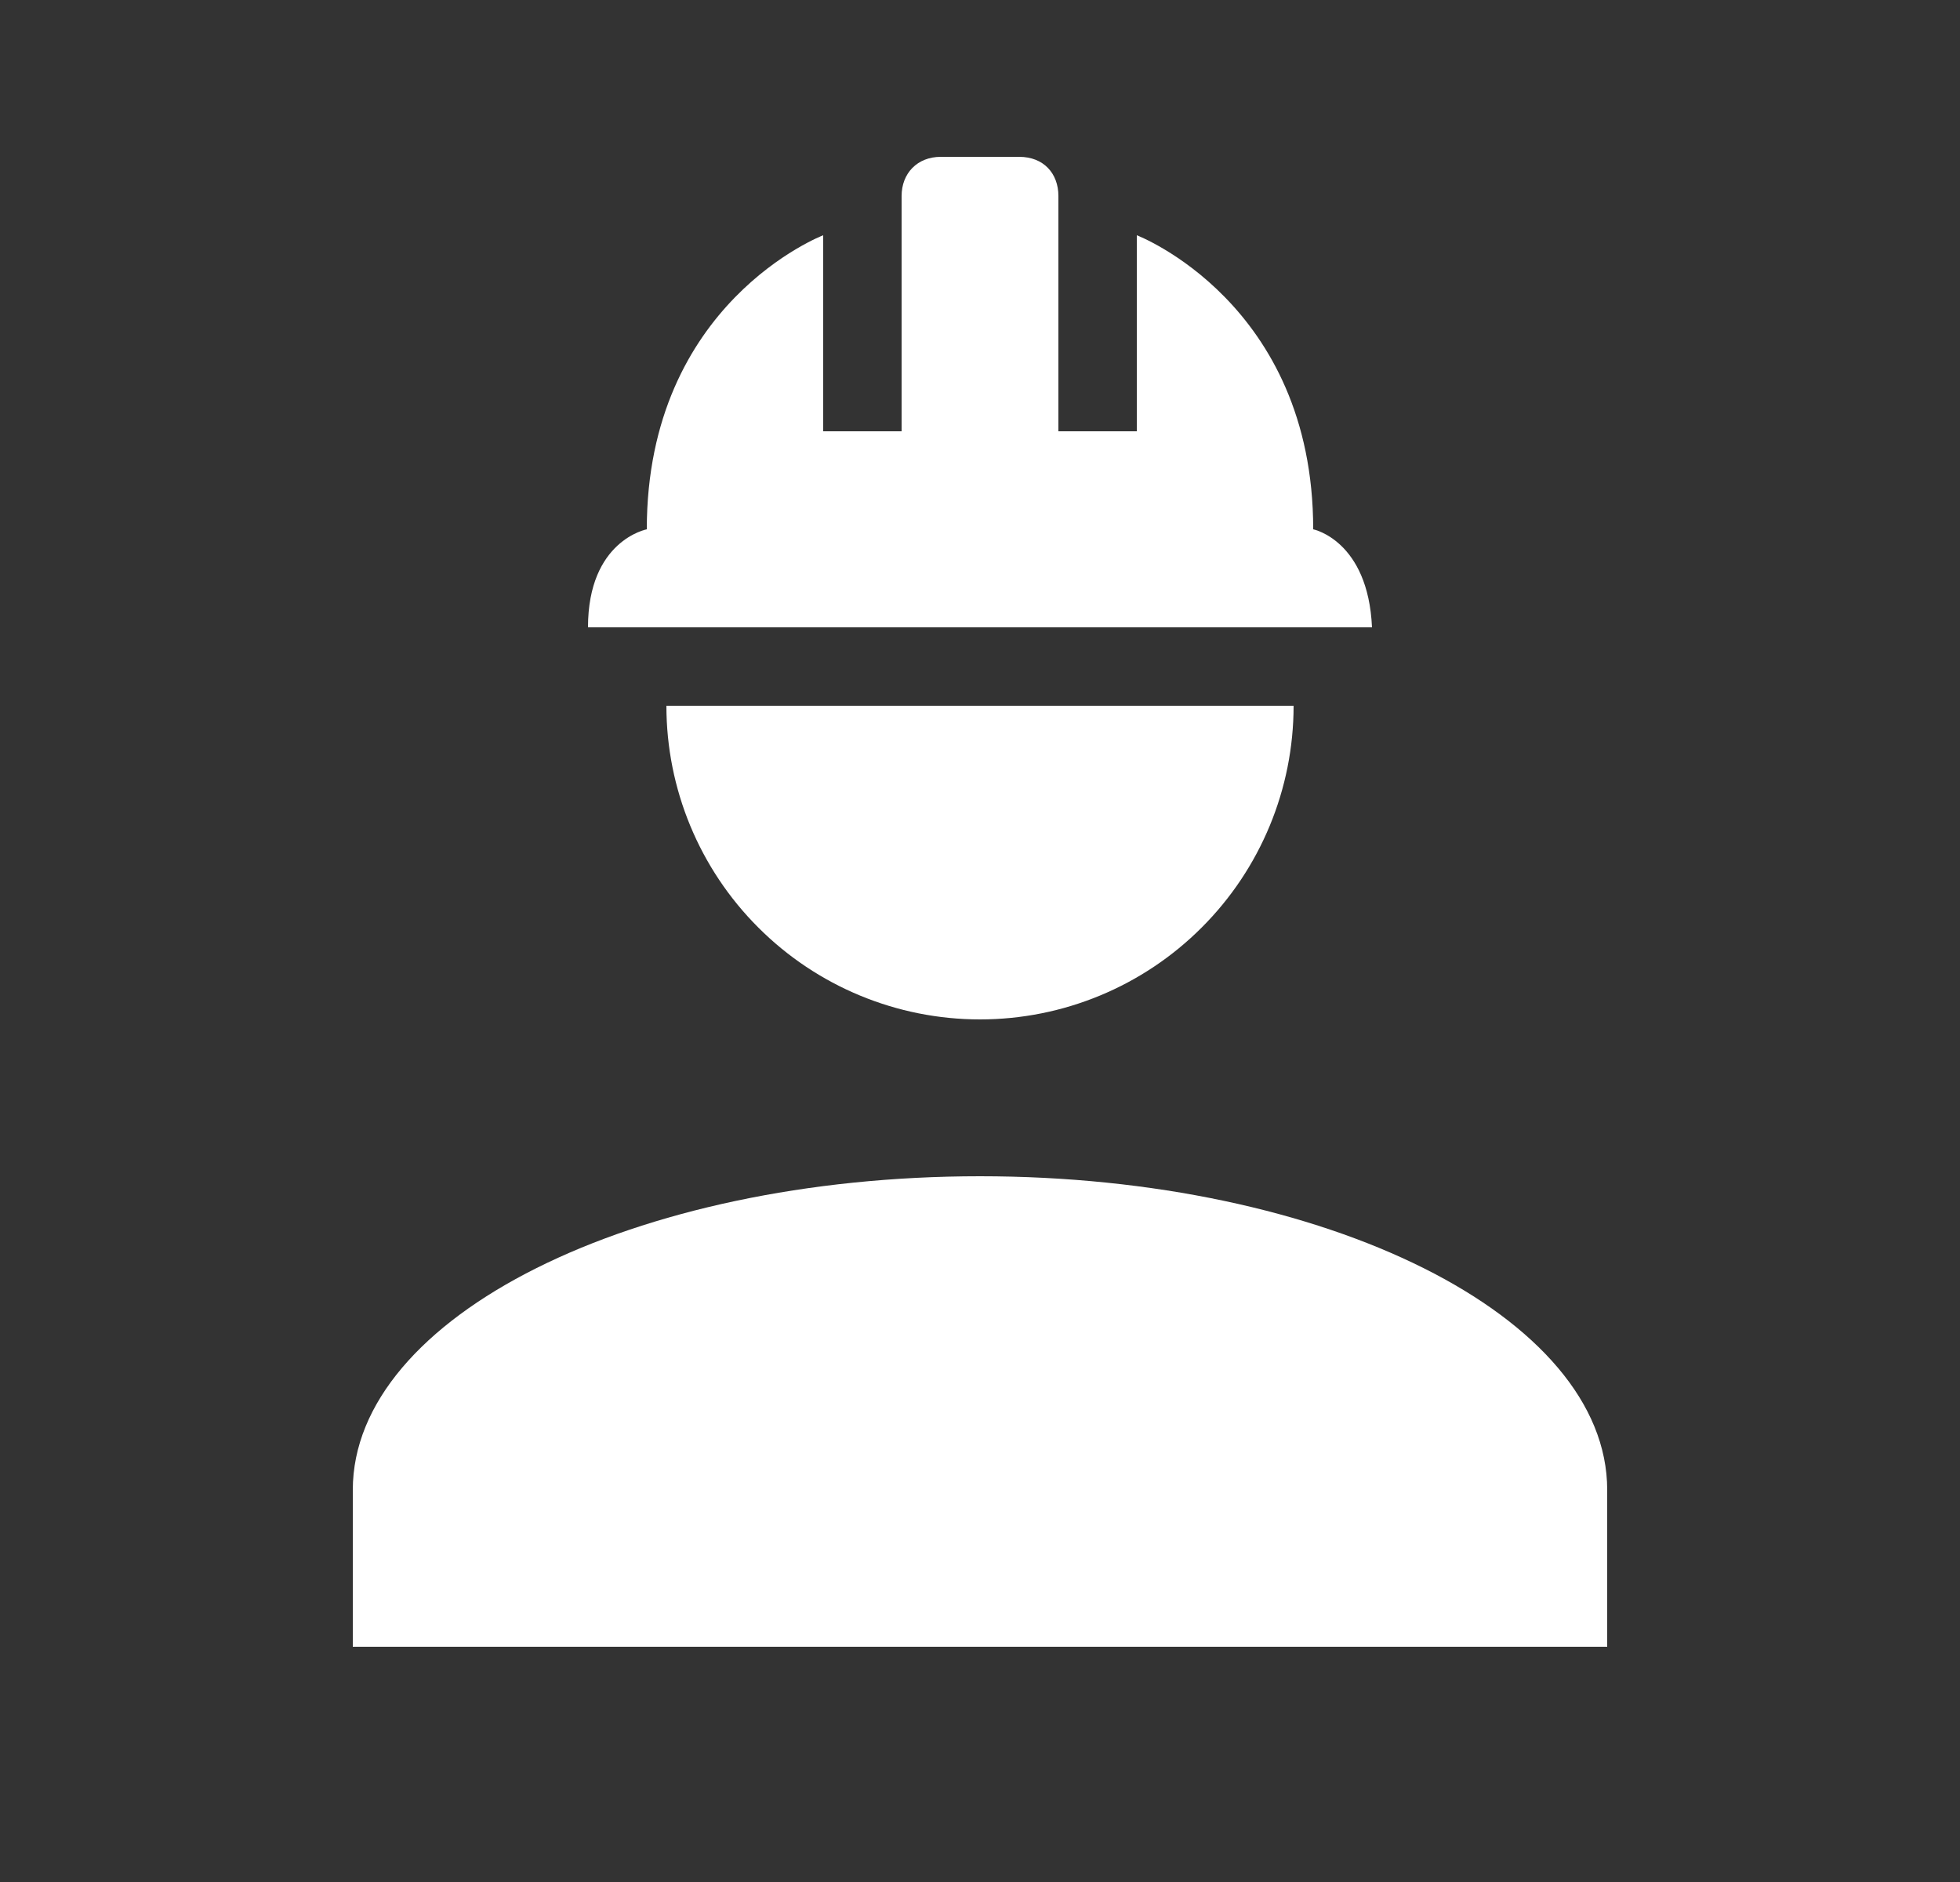<svg width="25" height="24" viewBox="0 0 25 24" fill="none" xmlns="http://www.w3.org/2000/svg">
<rect x="0" y="0" width="25" height="24" fill="#333333" stroke="none"/>
<path d="M12.5 15C8.08 15 4.5 16.79 4.5 19V21H20.5V19C20.5 16.79 16.92 15 12.5 15ZM8.5 9C8.5 10.061 8.921 11.078 9.672 11.828C10.422 12.579 11.439 13 12.5 13C13.561 13 14.578 12.579 15.328 11.828C16.079 11.078 16.5 10.061 16.5 9M12 2C11.7 2 11.5 2.21 11.5 2.5V5.5H10.5V3C10.5 3 8.25 3.86 8.25 6.75C8.25 6.75 7.5 6.89 7.5 8H17.5C17.45 6.89 16.75 6.75 16.75 6.75C16.75 3.86 14.5 3 14.5 3V5.5H13.5V2.5C13.5 2.21 13.31 2 13 2H12Z" fill="white"/>
</svg>

